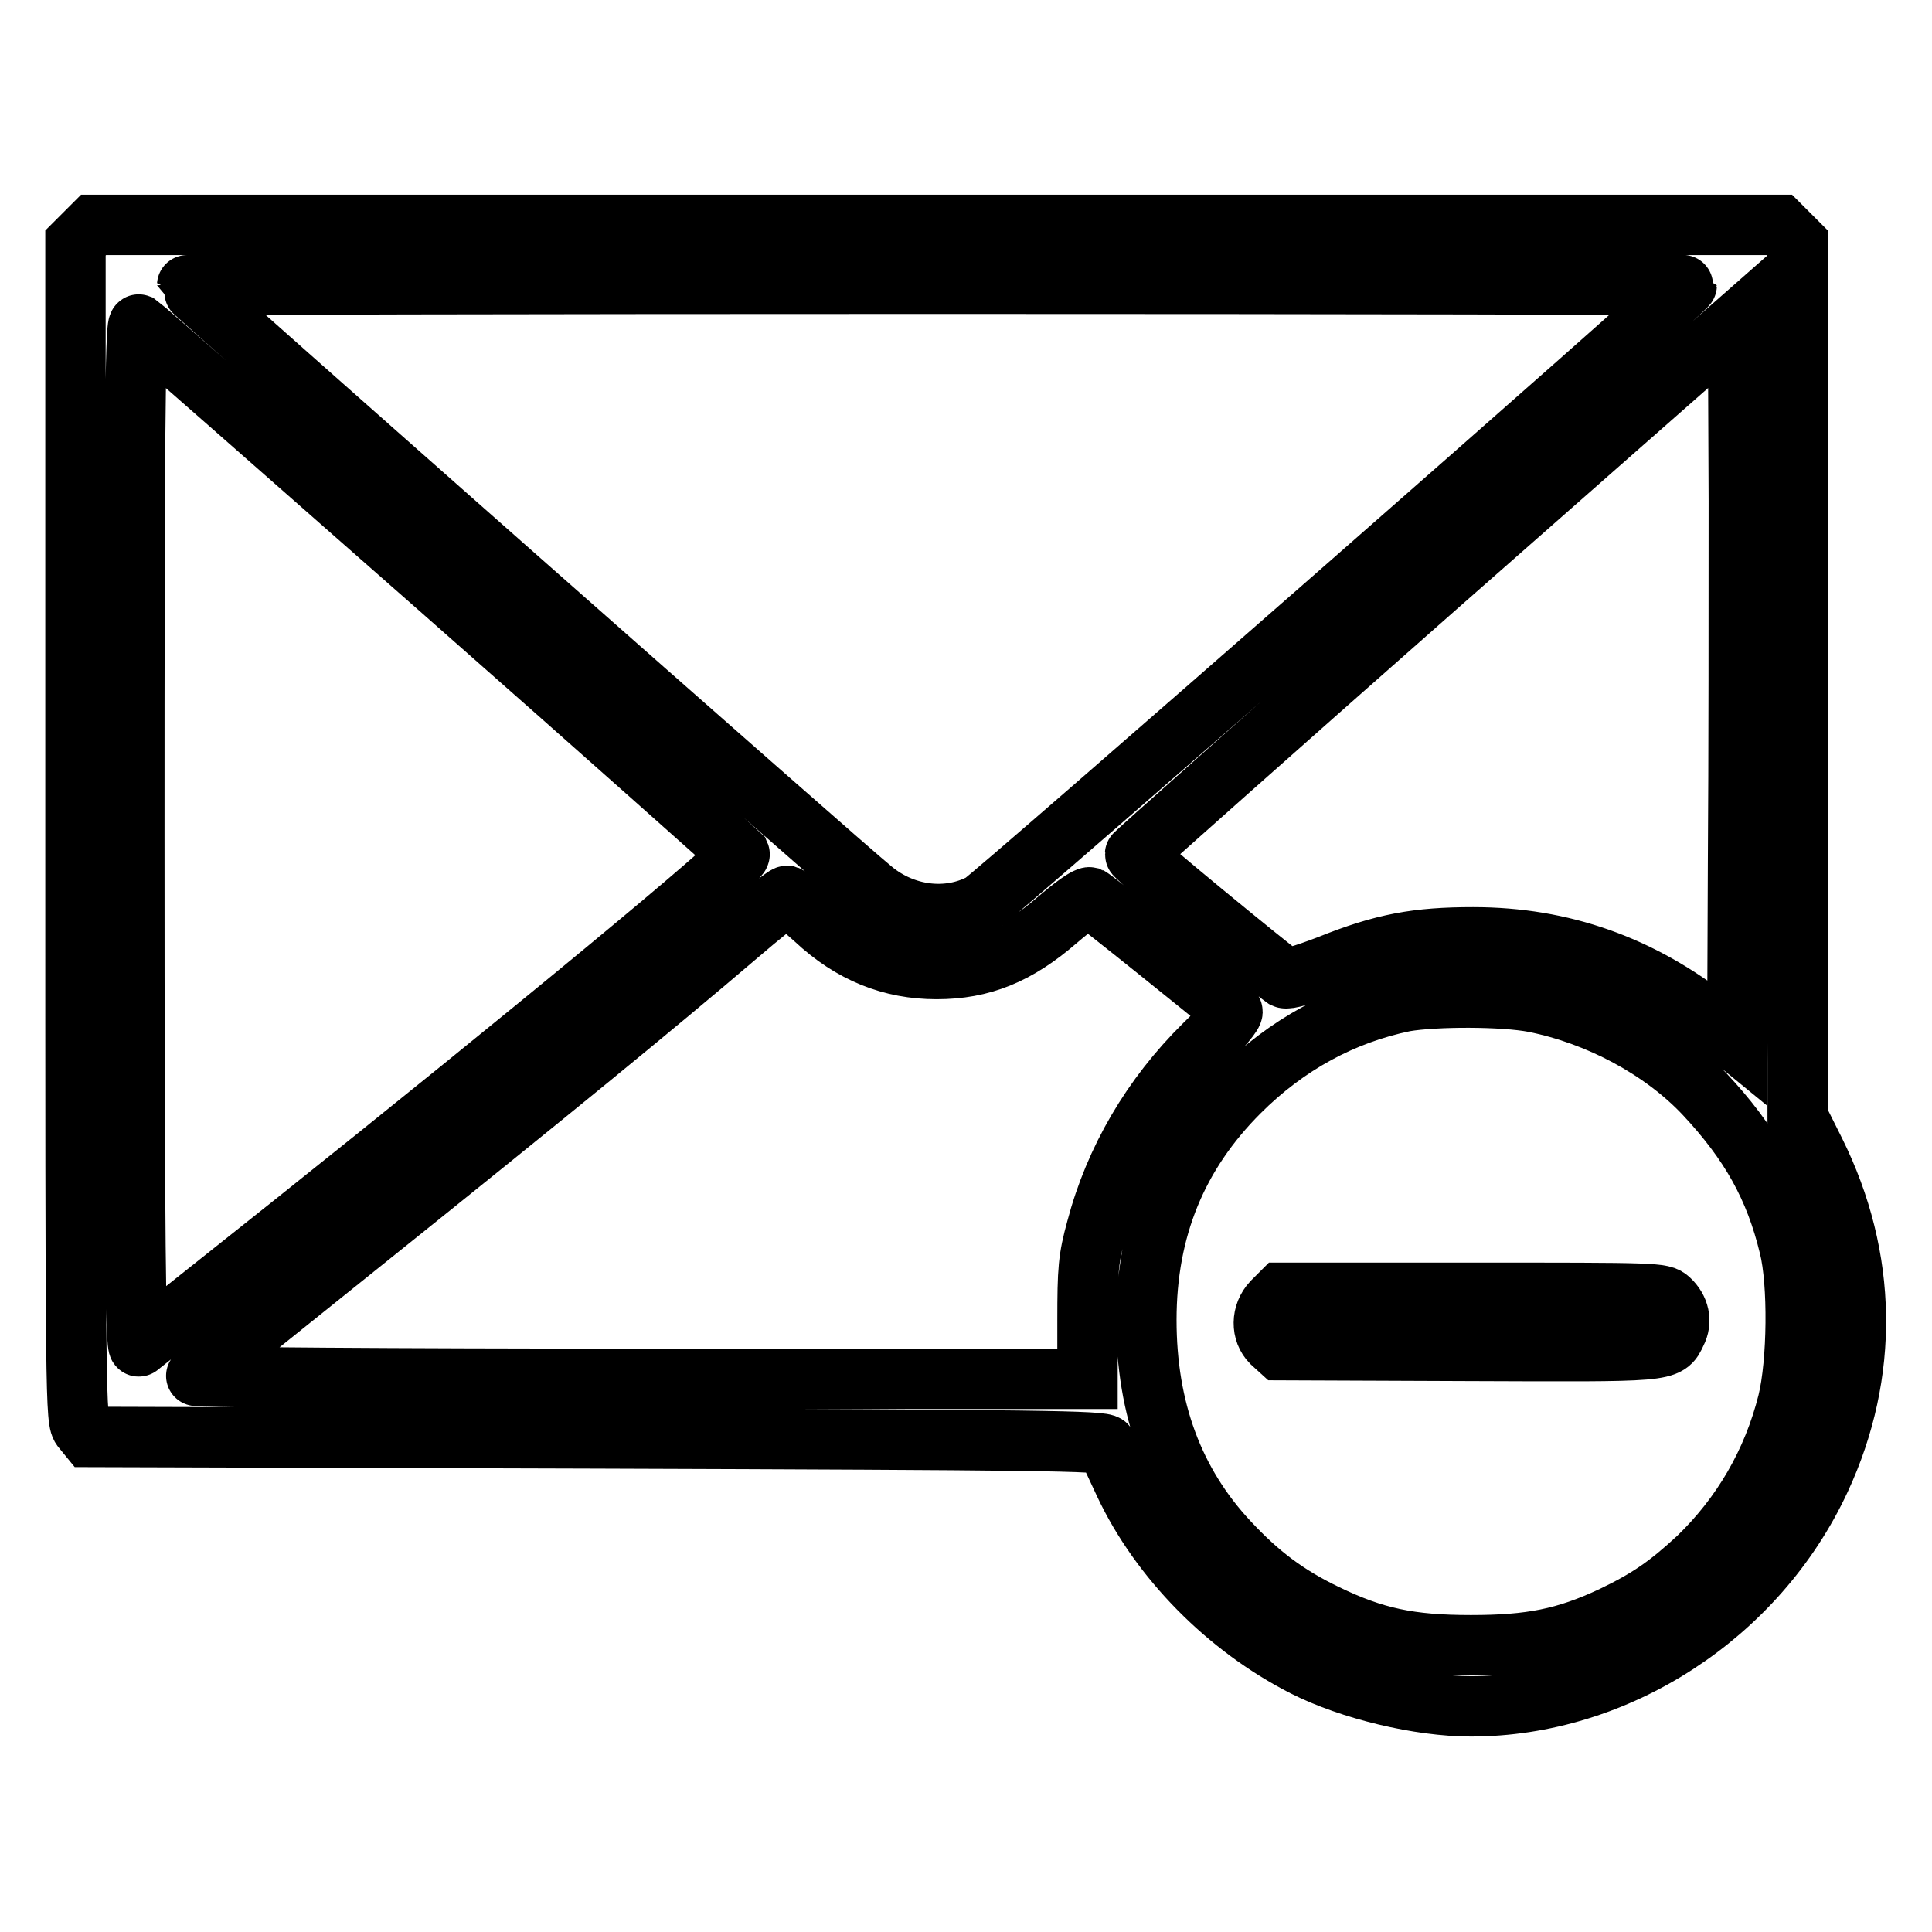 <?xml version="1.0" encoding="utf-8"?>
<!-- Svg Vector Icons : http://www.onlinewebfonts.com/icon -->
<!DOCTYPE svg PUBLIC "-//W3C//DTD SVG 1.1//EN" "http://www.w3.org/Graphics/SVG/1.1/DTD/svg11.dtd">
<svg version="1.1" xmlns="http://www.w3.org/2000/svg" xmlns:xlink="http://www.w3.org/1999/xlink" x="0px" y="0px" viewBox="0 0 256 256" enable-background="new 0 0 256 256" xml:space="preserve">
<g><g><g><path stroke-width="8" fill-opacity="0" stroke="#000000"  d="M11.2,31L10,32.2v78c0,76.2,0,78.1,0.9,79.1l0.9,1.1l67.2,0.2c59.1,0.2,67.2,0.3,67.6,0.9c0.2,0.4,1.3,2.7,2.4,5.1c4.7,10,13.6,19,23.8,24.2c6.1,3.1,15.3,5.3,22.1,5.3c19.3,0,37.9-12,46.3-30.1c6.5-14,6.3-29.3-0.7-43.4l-2.3-4.6V90.1V32.2l-1.2-1.2l-1.2-1.2H124.1H12.4L11.2,31z M223.5,37.8c0,0.6-91.7,80.9-93.4,81.9c-4.5,2.4-10.3,1.7-14.5-1.8c-3.3-2.6-90.8-79.9-90.8-80.1c0-0.1,44.7-0.2,99.4-0.2S223.5,37.7,223.5,37.8z M58.4,78.1c21.7,19.1,39.5,35,39.6,35.1c0.3,0.7-28,24.1-59.6,49.3c-10.7,8.5-19.6,15.6-20,15.9c-0.4,0.4-0.6-13.2-0.6-67.6c0-51.4,0.1-68,0.6-67.8C18.7,43.2,36.7,59,58.4,78.1z M230.3,114.1l-0.1,24l-3.3-2.7c-9.5-7.5-19.9-11.2-31.7-11.2c-7.4,0-11.9,0.8-19.1,3.7c-3.4,1.3-5.5,1.9-5.9,1.7c-2-1.4-19.9-16.1-19.8-16.4c0-0.1,18-16.1,40-35.5l39.9-35.1l0.1,23.8C230.4,79.4,230.4,100.9,230.3,114.1z M108,121.8c4.8,4.5,10.1,6.6,16.1,6.6c6,0,10.7-1.9,16-6.5c2.1-1.8,3.9-3.1,4.3-3c0.5,0.2,16.3,12.9,18.9,15.1c0.2,0.2-1.4,2.2-3.7,4.4c-7,6.9-11.9,15.3-14.3,24.4c-1.1,4-1.2,5.4-1.2,12.2l0,7.7H84.8c-32.6,0-59.1-0.2-58.8-0.4c0.2-0.2,10.4-8.4,22.5-18.1c23.7-19,38.6-31.2,48.9-40c3.5-3,6.6-5.5,6.9-5.5C104.6,118.8,106.2,120.2,108,121.8z M203.3,132.8c8.5,1.7,16.9,6.2,22.5,12.1c6.1,6.5,9.4,12.4,11.3,20.3c1.2,4.8,1.1,15.3-0.2,20.6c-2,8-6.1,15-11.9,20.6c-4,3.7-6.6,5.5-11.4,7.8c-6.2,2.9-10.8,3.8-18.7,3.8c-8.1,0-12.8-1-19.2-4.1c-5.2-2.5-8.9-5.3-12.9-9.6c-7.3-7.8-10.9-17.6-10.9-29.4c0-12.1,4.1-22,12.3-30.2c6.3-6.3,13.7-10.3,21.9-12C190.2,132,199.2,132,203.3,132.8z"/><path stroke-width="8" fill-opacity="0" stroke="#000000"  d="M168.6,172.5c-1.5,1.6-1.5,4-0.1,5.4l1.1,1l24.8,0.1c26.8,0.1,26.5,0.2,27.7-2.4c0.8-1.5,0.4-3.2-0.9-4.4c-1-0.9-1.5-0.9-26.2-0.9h-25.2L168.6,172.5z"/></g></g></g>
</svg>